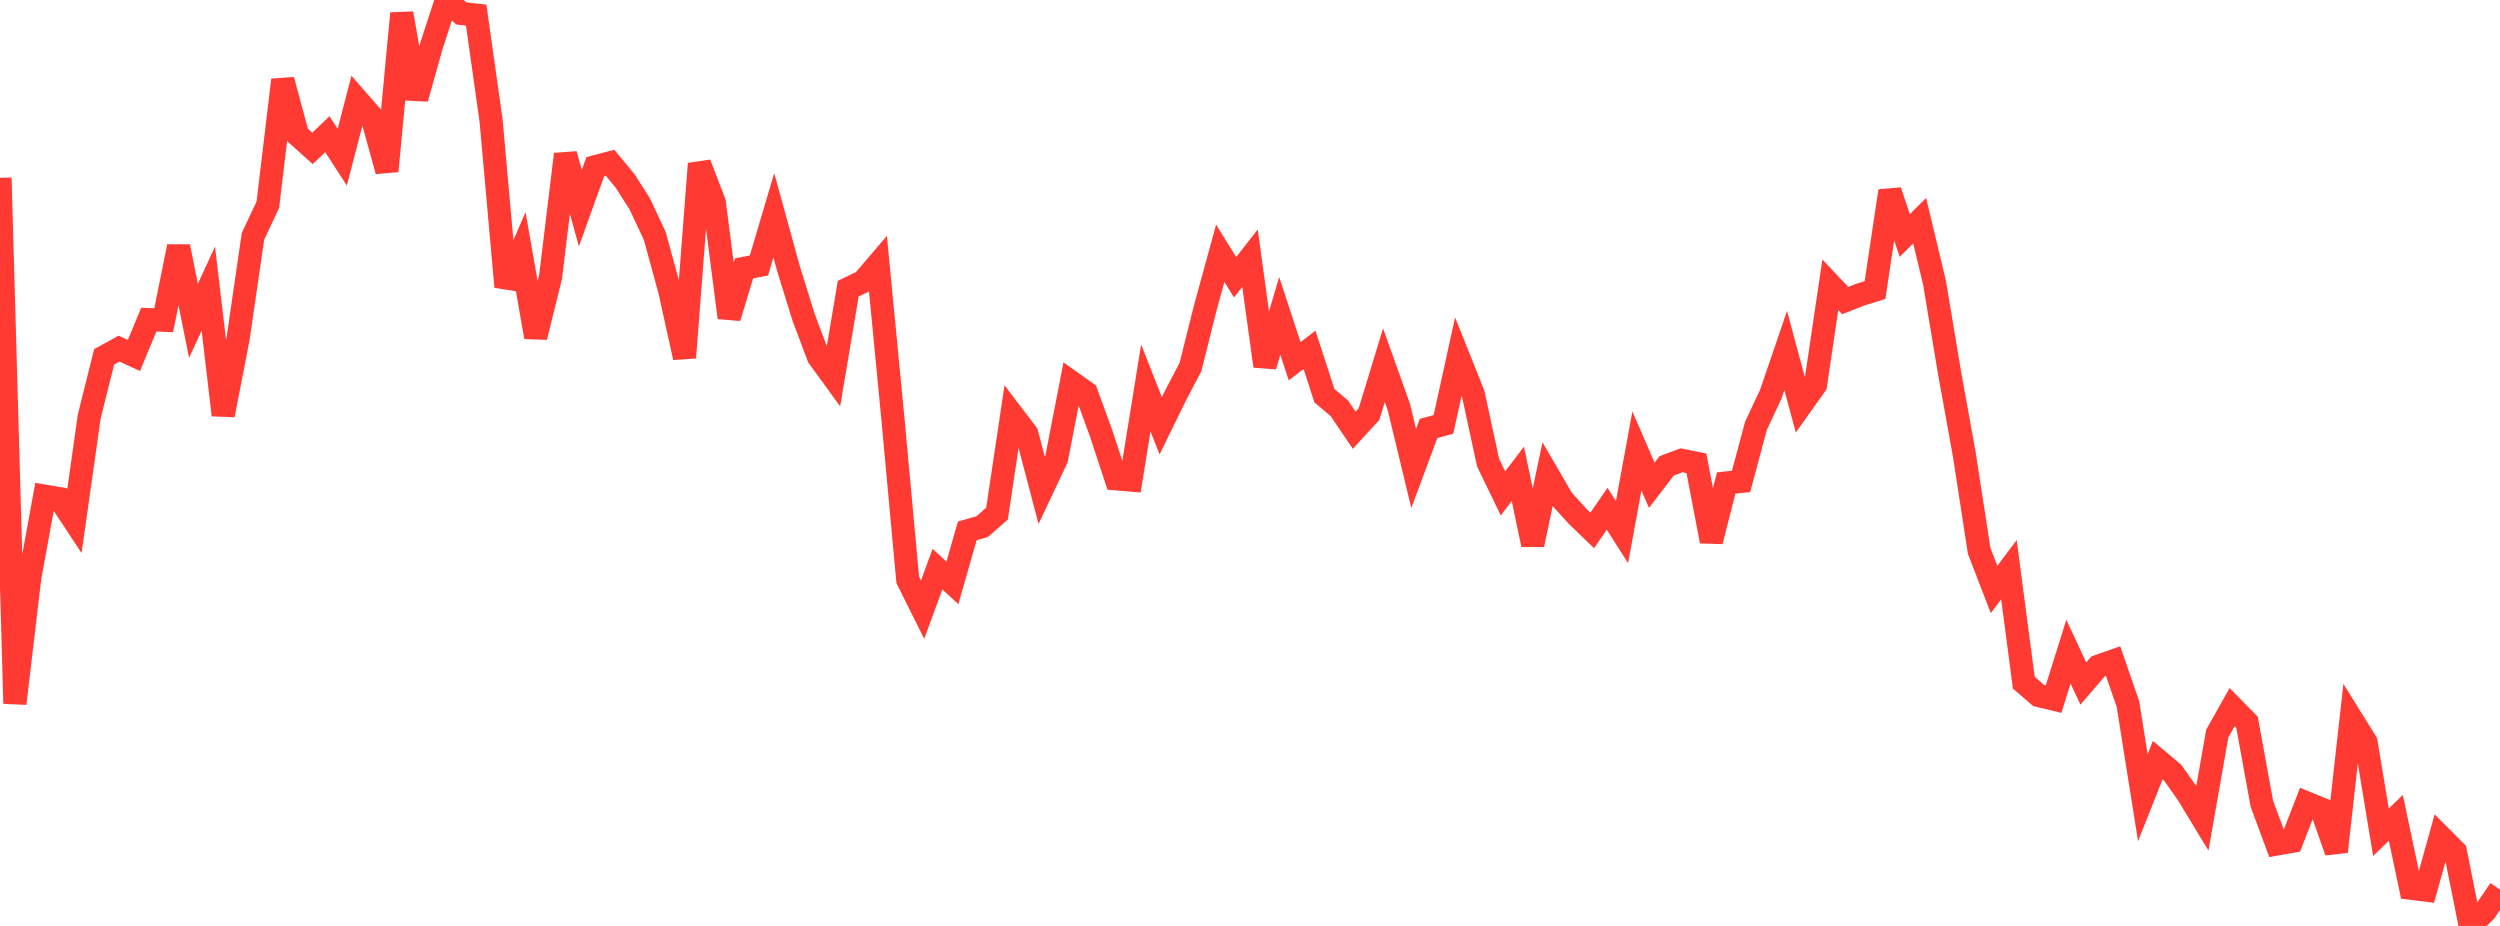 <?xml version="1.0" standalone="no"?>
<!DOCTYPE svg PUBLIC "-//W3C//DTD SVG 1.1//EN" "http://www.w3.org/Graphics/SVG/1.1/DTD/svg11.dtd">

<svg width="135" height="50" viewBox="0 0 135 50" preserveAspectRatio="none" 
  xmlns="http://www.w3.org/2000/svg"
  xmlns:xlink="http://www.w3.org/1999/xlink">


<polyline points="0.0, 9.603 0.804, 37.991 1.607, 31.197 2.411, 26.793 3.214, 26.927 4.018, 28.143 4.821, 22.483 5.625, 19.268 6.429, 18.826 7.232, 19.195 8.036, 17.259 8.839, 17.293 9.643, 13.312 10.446, 17.326 11.25, 15.588 12.054, 22.412 12.857, 18.283 13.661, 12.76 14.464, 11.054 15.268, 4.318 16.071, 7.288 16.875, 8.011 17.679, 7.248 18.482, 8.488 19.286, 5.392 20.089, 6.311 20.893, 9.238 21.696, 0.723 22.5, 5.322 23.304, 2.453 24.107, 0.0 24.911, 0.726 25.714, 0.816 26.518, 6.504 27.321, 15.486 28.125, 13.622 28.929, 18.203 29.732, 14.946 30.536, 8.329 31.339, 11.241 32.143, 9.005 32.946, 8.793 33.75, 9.762 34.554, 11.025 35.357, 12.737 36.161, 15.675 36.964, 19.31 37.768, 8.84 38.571, 10.934 39.375, 17.153 40.179, 14.493 40.982, 14.336 41.786, 11.624 42.589, 14.539 43.393, 17.131 44.196, 19.269 45.0, 20.374 45.804, 15.587 46.607, 15.202 47.411, 14.262 48.214, 22.576 49.018, 31.311 49.821, 32.923 50.625, 30.732 51.429, 31.477 52.232, 28.669 53.036, 28.438 53.839, 27.736 54.643, 22.363 55.446, 23.418 56.25, 26.475 57.054, 24.772 57.857, 20.638 58.661, 21.21 59.464, 23.409 60.268, 25.855 61.071, 25.924 61.875, 20.952 62.679, 22.992 63.482, 21.351 64.286, 19.82 65.089, 16.611 65.893, 13.678 66.696, 14.973 67.5, 13.941 68.304, 19.769 69.107, 17.056 69.911, 19.508 70.714, 18.892 71.518, 21.366 72.321, 22.044 73.125, 23.231 73.929, 22.357 74.732, 19.722 75.536, 21.97 76.339, 25.299 77.143, 23.138 77.946, 22.919 78.75, 19.258 79.554, 21.27 80.357, 24.981 81.161, 26.645 81.964, 25.586 82.768, 29.413 83.571, 25.6 84.375, 26.982 85.179, 27.87 85.982, 28.641 86.786, 27.474 87.589, 28.733 88.393, 24.35 89.196, 26.204 90.0, 25.158 90.804, 24.856 91.607, 25.019 92.411, 29.229 93.214, 26.082 94.018, 25.997 94.821, 22.996 95.625, 21.28 96.429, 18.929 97.232, 21.916 98.036, 20.786 98.839, 15.379 99.643, 16.231 100.446, 15.915 101.25, 15.663 102.054, 10.313 102.857, 12.718 103.661, 11.919 104.464, 15.262 105.268, 20.091 106.071, 24.536 106.875, 29.748 107.679, 31.832 108.482, 30.762 109.286, 36.866 110.089, 37.558 110.893, 37.752 111.696, 35.191 112.5, 36.911 113.304, 35.977 114.107, 35.695 114.911, 38.027 115.714, 43.076 116.518, 41.046 117.321, 41.72 118.125, 42.857 118.929, 44.185 119.732, 39.614 120.536, 38.185 121.339, 39.004 122.143, 43.411 122.946, 45.575 123.75, 45.434 124.554, 43.359 125.357, 43.689 126.161, 45.989 126.964, 38.79 127.768, 40.081 128.571, 44.944 129.375, 44.163 130.179, 47.965 130.982, 48.064 131.786, 45.175 132.589, 45.981 133.393, 50.0 134.196, 49.215 135.0, 48.036" fill="none" stroke="#ff3a33" stroke-width="1.25"/>

</svg>